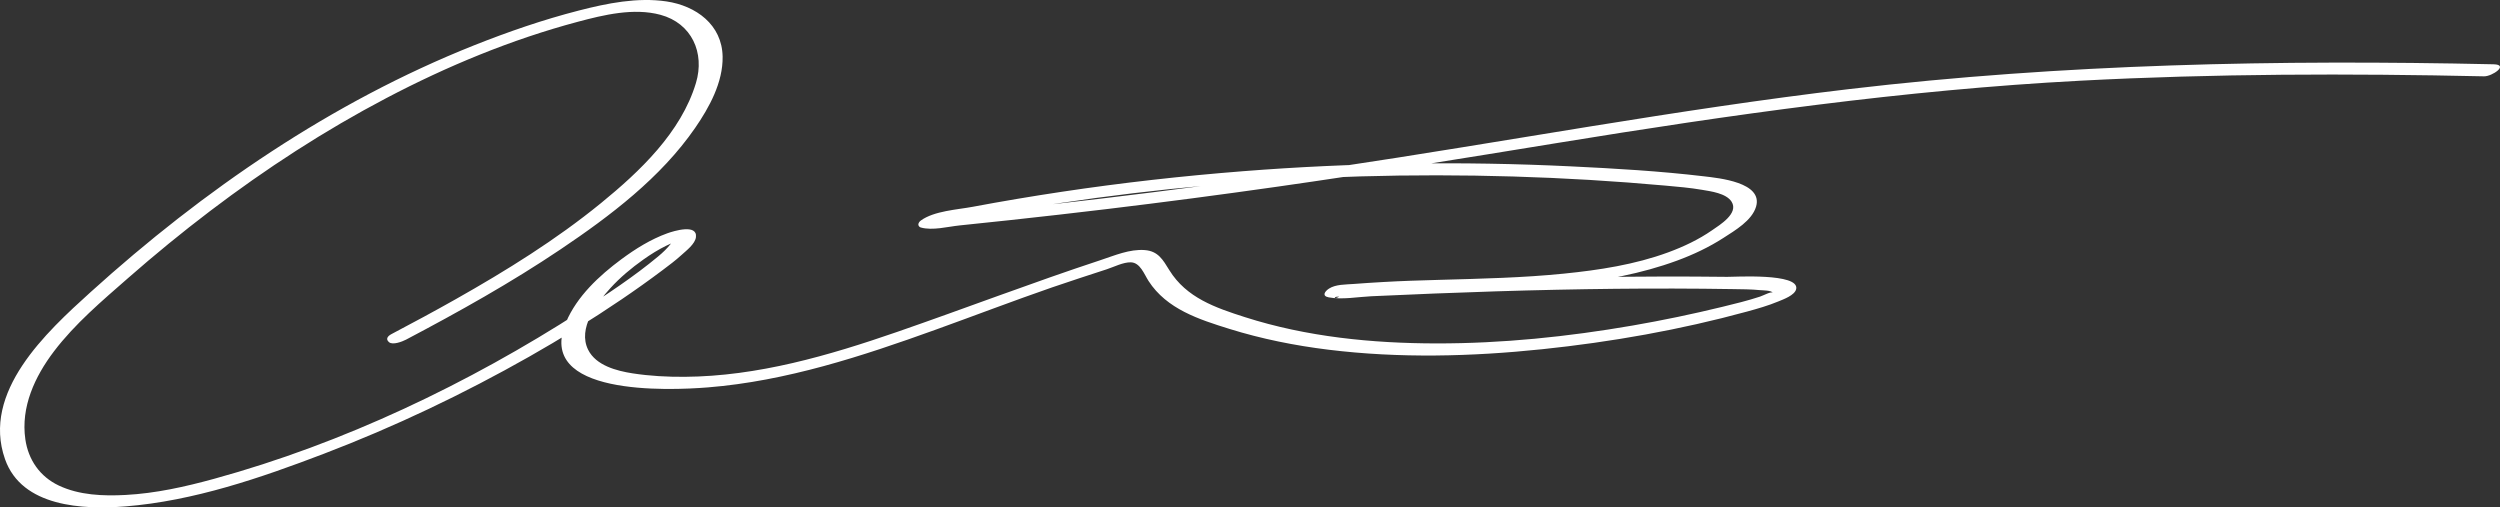 <svg viewBox="0 0 2768.87 561.96" xmlns="http://www.w3.org/2000/svg" id="Capa_2">
  <rect x="0" y="0" width="2768.87" height="561.96" fill="#333333" stroke="none"/>
  <defs>
    <style>
      .cls-1 {
        fill: #fff;
      }
    </style>
  </defs>
  <g data-name="Capa_1" id="Capa_1-2">
    <path d="M449.35,376.36c58.63-30.89,116.54-63.24,171.57-100.24,54.94-36.93,111.02-79.38,149.01-134.47,15.71-22.78,30.89-50.49,30.41-78.9-.6-35.5-29.6-56.35-62.19-61.17-32.17-4.77-65.81,2.07-96.93,10.06-39.63,10.17-78.63,23.63-116.62,38.75C367.47,112.96,225.29,210.48,100.3,323.58c-48.93,44.27-120.93,110.44-94.73,184.99,18.63,53.01,86.52,56.02,133.39,52.29,75.43-6.01,149.68-31.54,219.94-58.38,78.3-29.91,154.37-66.14,227.28-107.48,34.89-19.78,69.03-40.88,102.22-63.4,15.41-10.45,30.59-21.24,45.47-32.43,7.15-5.38,14.33-10.71,20.93-16.75,5.17-4.73,15.09-12.2,15.99-19.76,1.78-14.99-24.78-6.77-31.68-4.28-18.34,6.62-35.35,17.23-50.97,28.79-24.41,18.07-49.21,41.1-61.23,69.64-34.49,81.9,113.35,75.76,157.14,72.24,86.97-6.99,170.78-34.55,252.38-63.97,42.91-15.47,85.53-31.78,128.63-46.73,20.22-7.01,40.61-13.5,60.94-20.19,7.77-2.56,18.09-7.84,26.42-7.64,10.39.25,14.7,12.99,19.66,20.68,20.1,31.12,55.87,42.57,89.64,53.08,35.66,11.1,72.45,18.45,109.49,23.01,78.56,9.68,158.28,7.68,236.87-.52,76.31-7.96,152.95-21.47,226.99-41.74,11.61-3.18,23.39-6.55,34.51-11.18,5.43-2.26,18.44-6.84,19.81-13.87,3.47-17.78-68.61-13.26-76.48-13.36-98.2-1.23-196.42.75-294.56,4.42-23.38.87-46.75,1.84-70.12,2.89-11.66.52-23.33,1.06-34.99,1.62-7.45.36-20.15,1.81-25.38.82l-.25,9.64c-11.59,7.63-10.51,2.28-6.18,2.57,2.17.15,4.88-.49,7.09-.69,6.27-.55,12.56-.93,18.84-1.32,10.02-.63,20.04-1.22,30.07-1.67,21.07-.94,42.15-1.46,63.23-2.05,44.5-1.25,89.05-2.79,133.34-7.57,41.85-4.52,83.78-12.07,123.39-26.64,17.95-6.61,35.46-14.86,51.54-25.24,12.61-8.13,31.45-19.12,36-34.52,7.95-26.94-41.32-31.66-57.61-33.6-49.05-5.83-98.6-8.68-147.92-11.06-120.78-5.84-241.93-4.09-362.48,5.37-67.08,5.26-133.97,12.76-200.51,22.74-33.14,4.97-66.2,10.54-99.14,16.71-17.13,3.21-42.46,4.48-57.34,15.12-1.41,1.01-3.18,3.11-2.74,5.04l.08.36c.46,1.2,1.31,1.99,2.55,2.39,12.93,3.68,29.91-.95,42.99-2.29,18.82-1.92,37.63-3.9,56.44-5.94,35.43-3.83,70.83-7.87,106.21-12.12,63.15-7.59,126.22-15.87,189.19-24.84,103.43-14.72,206.53-31.49,309.63-48.32,192.26-31.38,384.58-58.77,579.29-69.04,149.06-7.86,298.43-8.15,447.64-4.87,8.94.2,28-12.96,10.53-13.34-238.32-5.24-476.9-.46-713.83,27.48-191.15,22.54-380.43,58.44-570.75,86.75-67.28,10.01-134.66,19.29-202.15,27.76-37.35,4.69-74.74,9.13-112.15,13.34-19.95,2.25-39.91,4.43-59.87,6.54-10.32,1.09-20.64,2.17-30.96,3.23-5.25.54-10.49,1.07-15.74,1.61-3.53.36-7.06.71-10.59,1.07-6.17-.73-6.98.35-2.42,3.24l-2.74,5.04c-5.82,4.17-2.56,1.61,1.21.91,2.68-.5,5.33-1.25,8-1.8,12.99-2.71,26.09-5.01,39.15-7.38,27.77-5.04,55.62-9.65,83.53-13.84,54.98-8.25,110.21-14.85,165.58-19.82,112.31-10.08,225.28-13.22,337.99-9.85,56.34,1.68,112.62,5.05,168.76,10.11,13.47,1.21,27.03,2.37,40.37,4.65,9.71,1.66,26.75,3.81,32.67,13.14,8.19,12.93-13.05,25.73-21.61,31.66-14.97,10.38-31.59,18.2-48.65,24.48-36.89,13.57-76.39,19.59-115.35,23.53-45.77,4.63-91.83,5.61-137.79,6.9-21.07.59-42.15,1.2-63.2,2.44-10.73.63-21.47,1.29-32.19,2.13-8.4.66-19.76.3-27.17,5.17-4.66,3.07-8.07,8.15-.25,9.64,14.9,2.82,32.28-.52,47.28-1.22,23.35-1.08,46.71-2.1,70.07-3.02,45.03-1.78,90.07-3.22,135.13-4.18,43.25-.92,86.5-1.41,129.76-1.31,21.58.05,43.16.24,64.74.59,10.31.17,20.66.15,30.93,1.17,3.3.33,11.86.08,14.26,2.95-1.69-2.03-10.41,2.88-14.54,4.24-13.7,4.51-27.76,7.91-41.76,11.32-32.89,8.01-66.04,14.93-99.39,20.7-71.67,12.4-144.34,19.89-217.13,19.79-71.33-.09-143.84-7.26-212.04-29.08-32.67-10.45-64.9-21.46-83.78-52.02-7.18-11.62-12.39-21.13-27.24-22.28-16.71-1.29-33.52,6.03-49.07,11.16-75.67,24.93-149.95,53.45-225.23,79.49-75.62,26.16-154.48,49.15-235.13,49.72-19.32.14-38.76-.87-57.87-3.84-17.5-2.72-40.44-8.62-49.15-26.04-11.89-23.76,9.37-51.57,24.57-68.3,10.86-11.94,23.48-22.44,36.64-31.75,8.03-5.68,16.46-10.97,25.31-15.29l4.94-2.29c5.12-2.12,5.22-2.17.32-.15-4.13,5.32-9.02,9.99-14.2,14.29-26.79,22.3-56.49,41.88-85.76,60.71-124.72,80.28-262.76,146.27-406.03,185.6-32.13,8.82-64.83,16.15-98.2,17.91-24.7,1.3-51.14.34-73.9-10.43-20.9-9.9-33.76-28.41-37.05-51.17-5.19-35.83,10.5-69.53,31.71-97.47,23.24-30.6,53.32-55.94,82.09-81.16,29.45-25.82,59.77-50.65,90.96-74.34,61.58-46.77,126.62-89.05,195.11-125.01,67.34-35.36,138.37-64.84,211.93-84.47,28.81-7.69,62-15.73,91.58-7.76,34.64,9.33,49.39,42.05,39.35,75.49-16.45,54.79-62.32,98.16-105.34,133.21-49.78,40.56-104.65,74.59-160.47,106.14-23.59,13.33-47.46,26.17-71.43,38.8-4.46,2.35-6.7,5.68-2.59,9.03s14.63-.76,18.39-2.74h0Z" class="cls-1"></path>
  </g>
</svg>